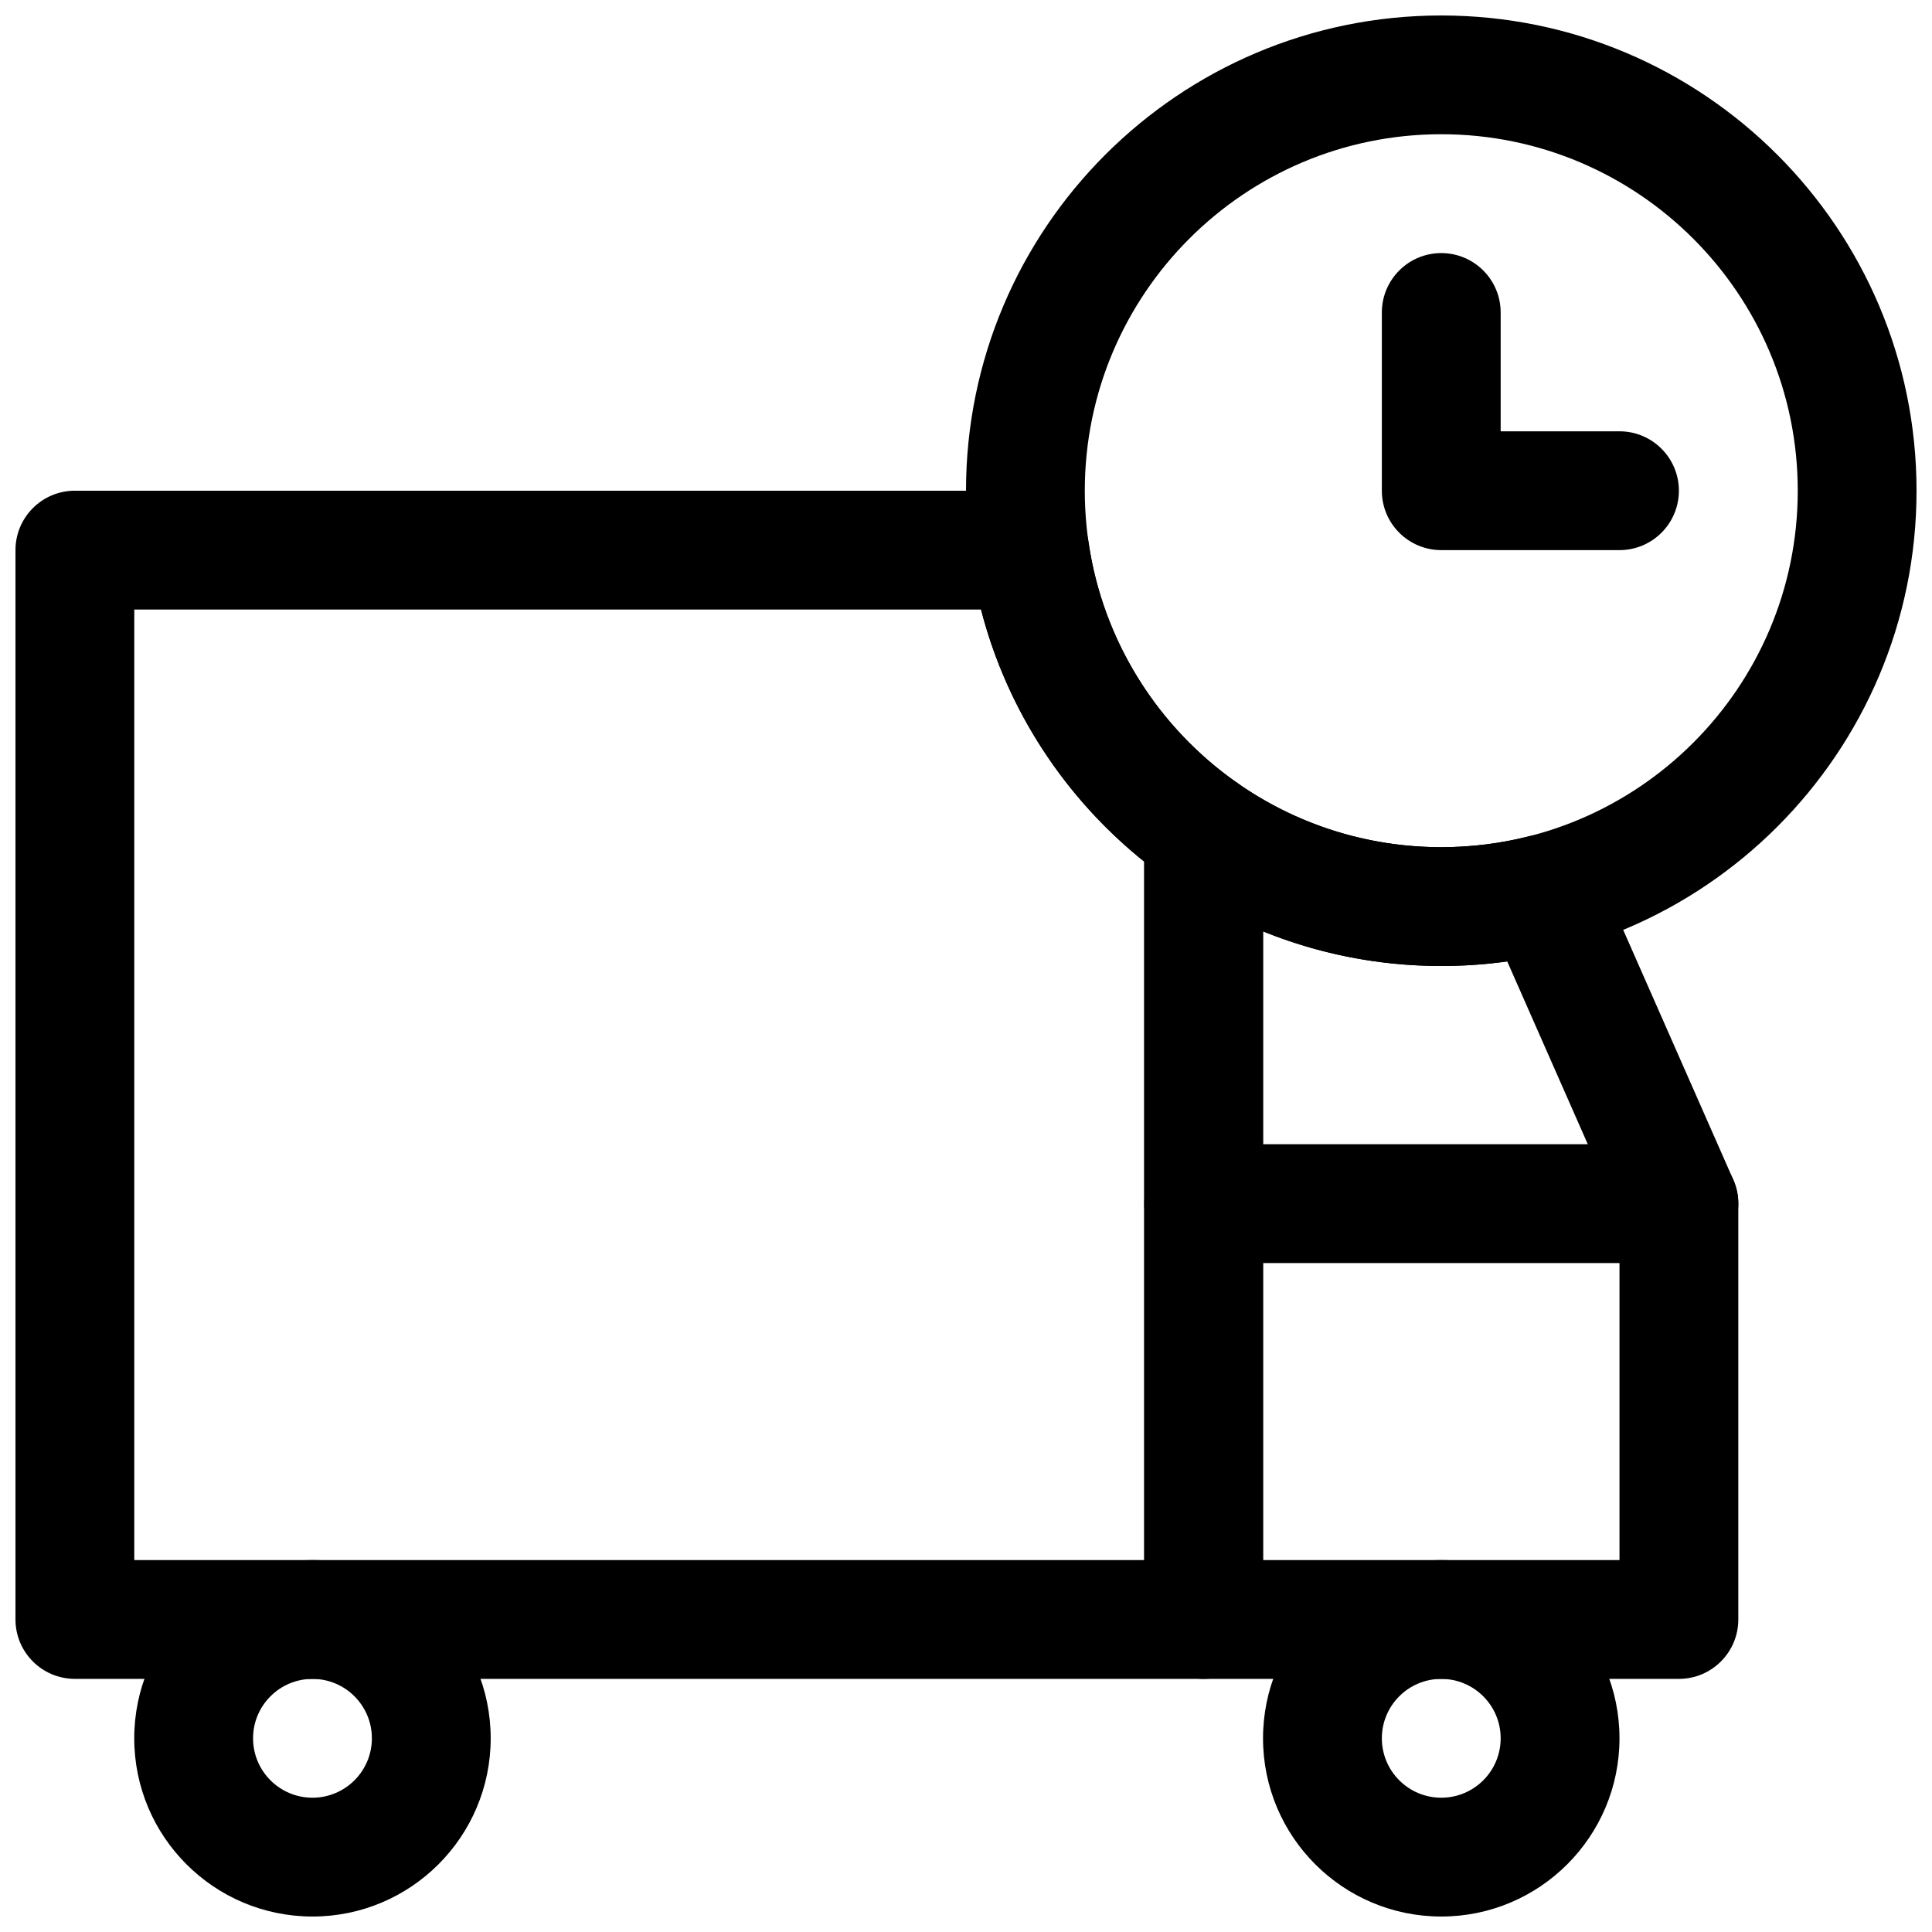 <?xml version="1.0" encoding="UTF-8"?>
<!-- Uploaded to: ICON Repo, www.svgrepo.com, Generator: ICON Repo Mixer Tools -->
<svg width="800px" height="800px" version="1.1" viewBox="144 144 512 512" xmlns="http://www.w3.org/2000/svg">
 <defs>
  <clipPath id="d">
   <path d="m179 557h96v94.902h-96z"/>
  </clipPath>
  <clipPath id="c">
   <path d="m478 557h96v94.902h-96z"/>
  </clipPath>
  <clipPath id="b">
   <path d="m400 148.09h251.9v251.91h-251.9z"/>
  </clipPath>
  <clipPath id="a">
   <path d="m148.09 274h330.91v315h-330.91z"/>
  </clipPath>
 </defs>
 <g clip-path="url(#d)">
  <path d="m226.81 557.44c-26.074 0-47.234 21.156-47.234 47.23 0 26.07 21.16 47.23 47.234 47.23 26.07 0 47.23-21.16 47.23-47.23 0-26.074-21.16-47.23-47.23-47.23zm0 31.484c8.688 0 15.742 7.055 15.742 15.746s-7.055 15.742-15.742 15.742c-8.691 0-15.746-7.051-15.746-15.742s7.055-15.746 15.746-15.746z" fill-rule="evenodd"/>
 </g>
 <g clip-path="url(#c)">
  <path d="m525.95 557.44c-26.074 0-47.234 21.156-47.234 47.23 0 26.07 21.16 47.23 47.234 47.23 26.07 0 47.23-21.16 47.23-47.23 0-26.074-21.16-47.23-47.23-47.23zm0 31.484c8.691 0 15.742 7.055 15.742 15.746s-7.051 15.742-15.742 15.742c-8.691 0-15.746-7.051-15.746-15.742s7.055-15.746 15.746-15.746z" fill-rule="evenodd"/>
 </g>
 <path d="m588.93 447.23h-125.95c-8.691 0-15.742 7.055-15.742 15.746 0 8.688 7.051 15.742 15.742 15.742h125.95c8.691 0 15.746-7.055 15.746-15.742 0-8.691-7.055-15.746-15.746-15.746z" fill-rule="evenodd"/>
 <g clip-path="url(#b)">
  <path d="m525.95 148.1c-69.52 0-125.95 56.426-125.95 125.95s56.426 125.95 125.95 125.95 125.95-56.426 125.95-125.95-56.426-125.95-125.95-125.95zm0 31.473c52.129 0 94.473 42.344 94.473 94.473s-42.344 94.469-94.473 94.469-94.469-42.34-94.469-94.469 42.34-94.473 94.469-94.473z" fill-rule="evenodd"/>
 </g>
 <path d="m541.69 258.3h31.488c8.691 0 15.746 7.055 15.746 15.746s-7.055 15.742-15.746 15.742h-47.23c-8.691 0-15.746-7.051-15.746-15.742v-47.234c0-8.688 7.055-15.742 15.746-15.742 8.691 0 15.742 7.055 15.742 15.742z" fill-rule="evenodd"/>
 <g clip-path="url(#a)">
  <path d="m432.45 287.55c-1.117-7.746-7.746-13.508-15.586-13.508h-253.02c-8.691 0-15.742 7.055-15.742 15.742v283.39c0 8.691 7.051 15.742 15.742 15.742h299.14c8.691 0 15.742-7.051 15.742-15.742v-208.7c0-5.148-2.516-9.965-6.738-12.91-20.969-14.641-35.738-37.566-39.531-64.016zm-28.465 17.98h-224.4v251.91h267.65v-185.11c-20.906-16.766-36.352-40.066-43.246-66.801z" fill-rule="evenodd"/>
 </g>
 <path d="m471.98 351.57c-4.801-3.371-11.082-3.762-16.277-1.055-5.211 2.707-8.473 8.094-8.473 13.965v208.7c0 8.691 7.055 15.742 15.746 15.742h125.95c8.691 0 15.742-7.051 15.742-15.742v-110.21c0-2.191-0.457-4.348-1.336-6.348l-36.148-82.023c-3.086-7.008-10.785-10.785-18.234-8.914-7.367 1.844-15.066 2.82-23 2.82-20.059 0-38.668-6.266-53.973-16.941zm6.738 39.25v166.62h94.465v-91.145l-29.754-67.512c-5.715 0.805-11.543 1.215-17.477 1.215-16.707 0-32.637-3.262-47.234-9.18z" fill-rule="evenodd"/>
</svg>